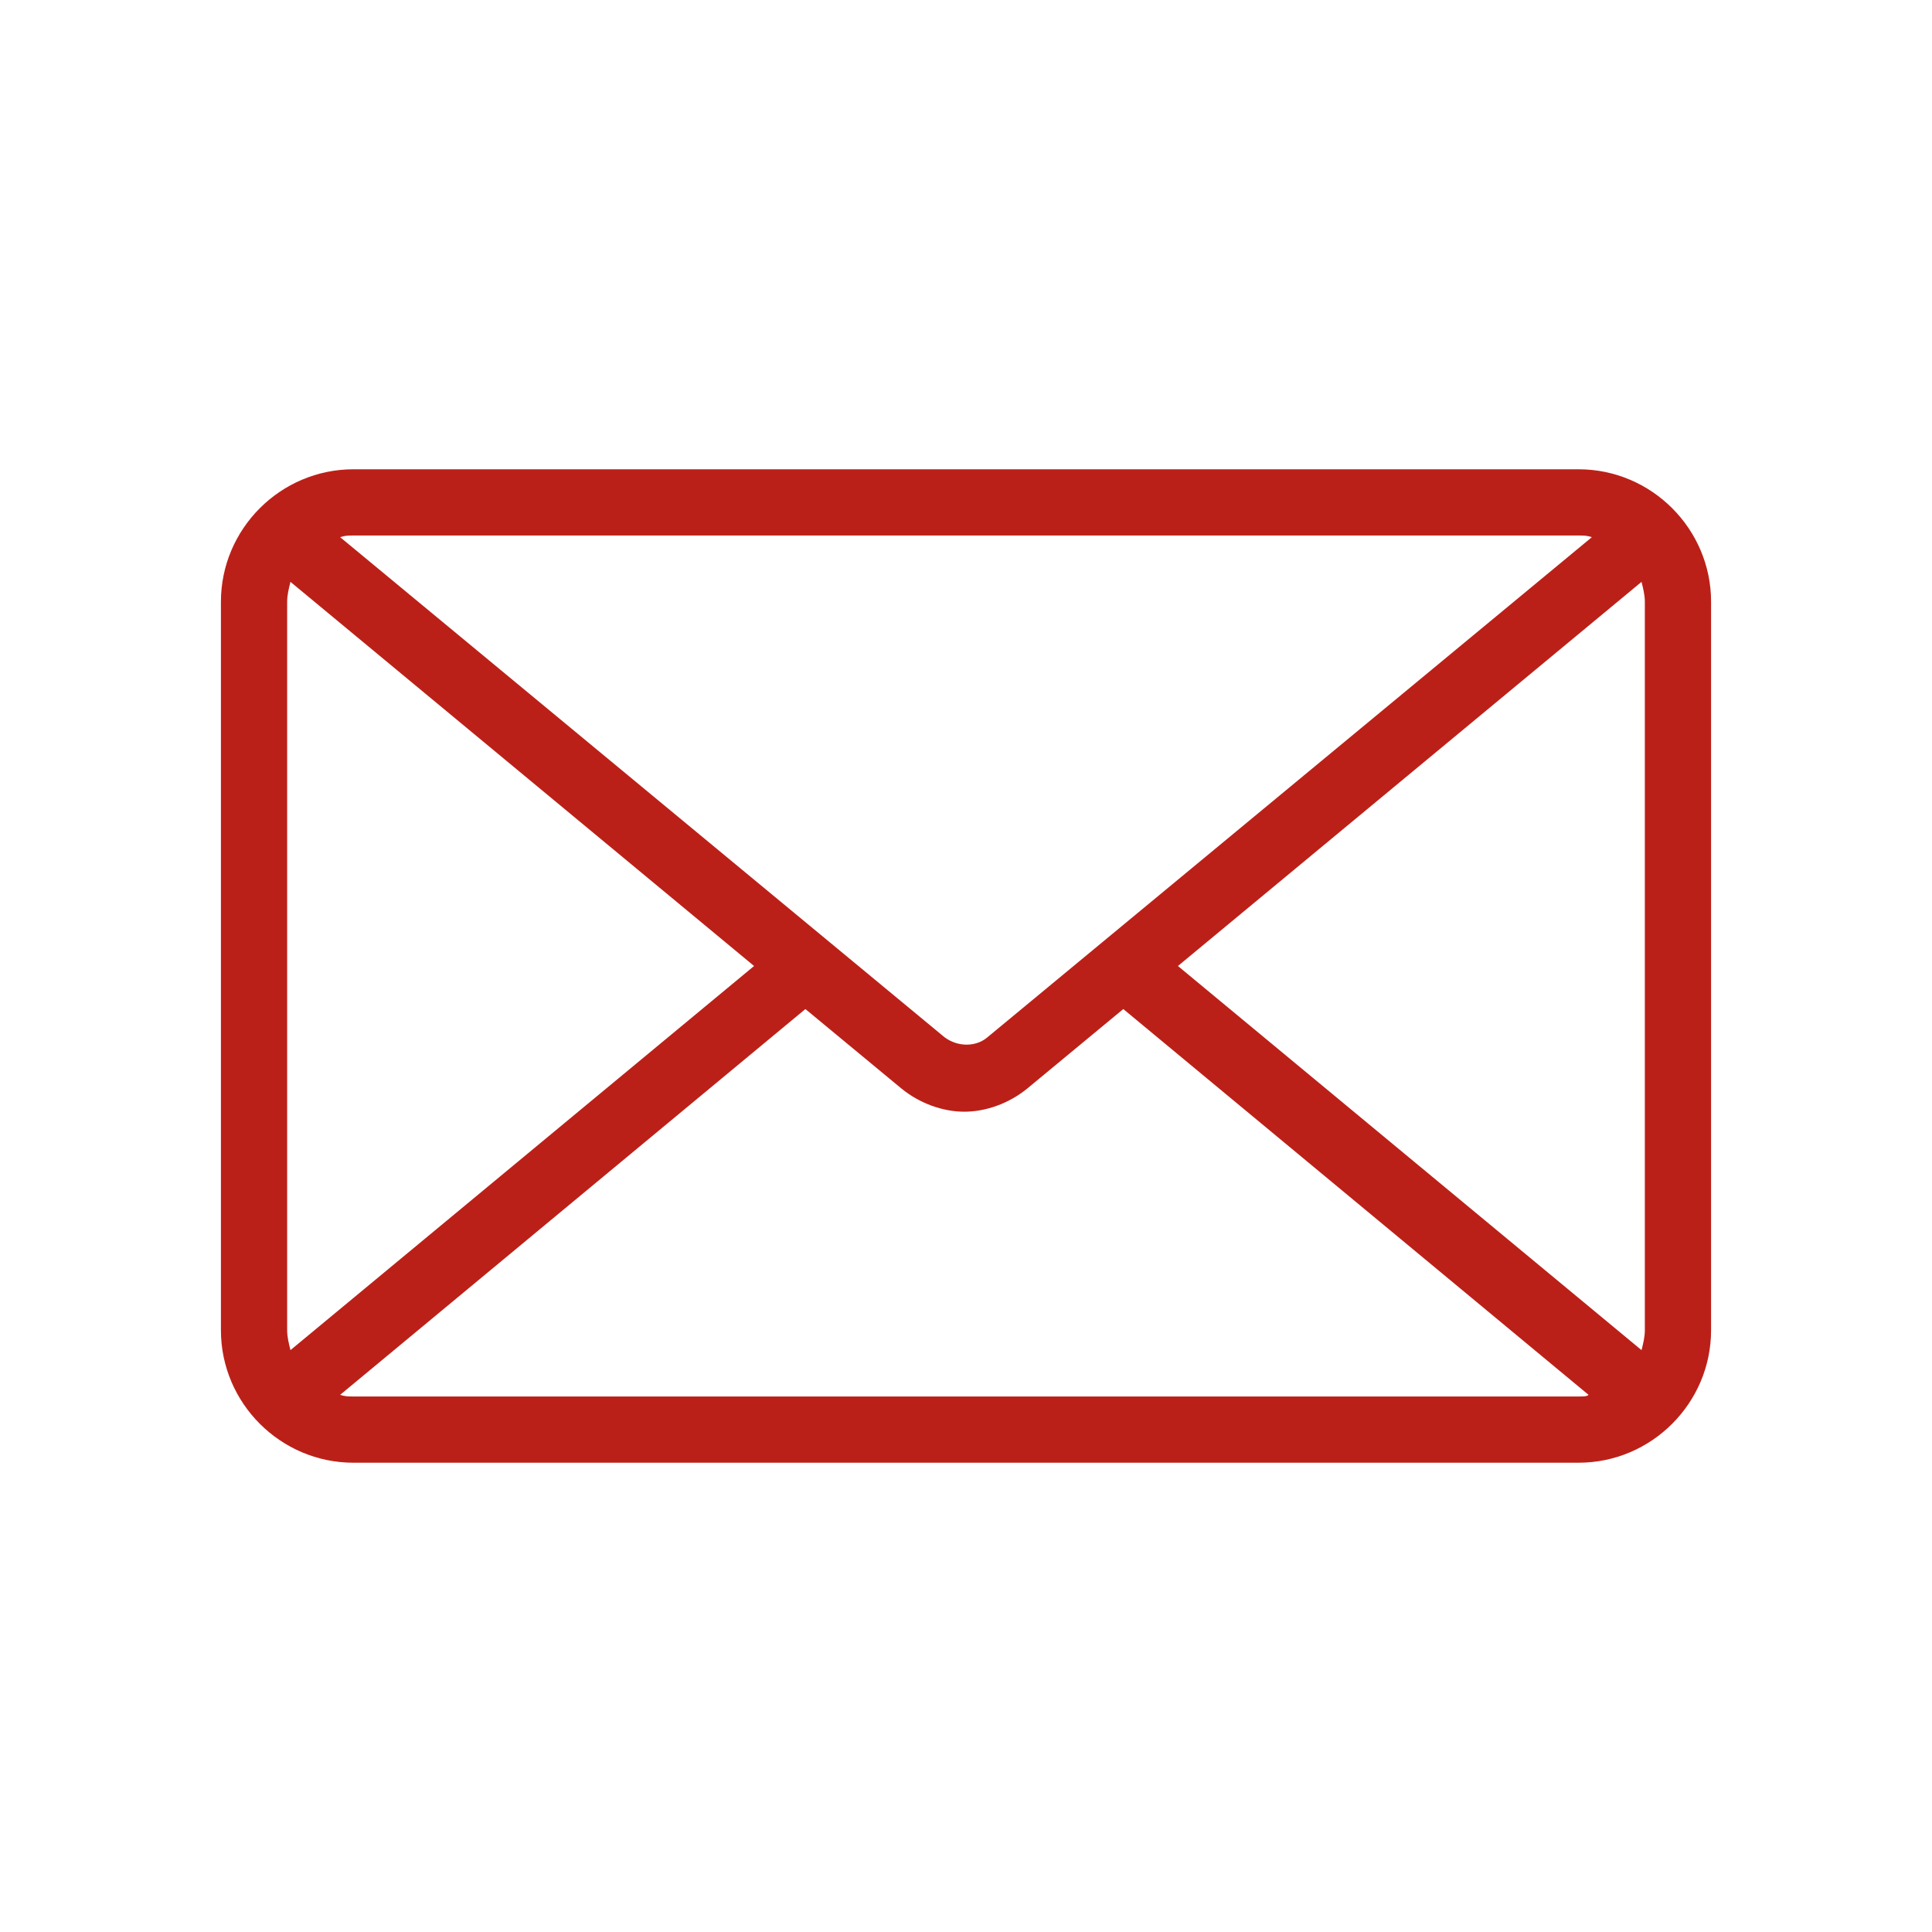 <svg xmlns="http://www.w3.org/2000/svg" version="1.1" xmlns:xlink="http://www.w3.org/1999/xlink" width="512" height="512" x="0" y="0" viewBox="0 0 100 100" style="enable-background:new 0 0 512 512" xml:space="preserve"><g transform="matrix(0.857,0,0,0.857,7.15,7.15)"><path d="M87 20H13c-4.4 0-8 3.6-8 8v44c0 4.4 3.6 8 8 8h74c4.4 0 8-3.6 8-8V28c0-4.4-3.6-8-8-8zm-74 4h74c.3 0 .5 0 .8.1L51.3 54.3c-.7.6-1.8.6-2.6 0L12.2 24.1c.3-.1.5-.1.8-.1zM9 72V28c0-.4.1-.8.2-1.2l28 23.2-28 23.2c-.1-.4-.2-.8-.2-1.2zm78 4H13c-.3 0-.5 0-.8-.1l28.1-23.3 5.8 4.8c1.1.9 2.5 1.4 3.8 1.4s2.7-.5 3.8-1.4l5.8-4.8 28.1 23.3c-.1.1-.3.1-.6.1zm4-4c0 .4-.1.8-.2 1.2L62.8 50l28-23.2c.1.4.2.8.2 1.2z" fill="#bb2018" opacity="1" data-original="#000000"/></g></svg>